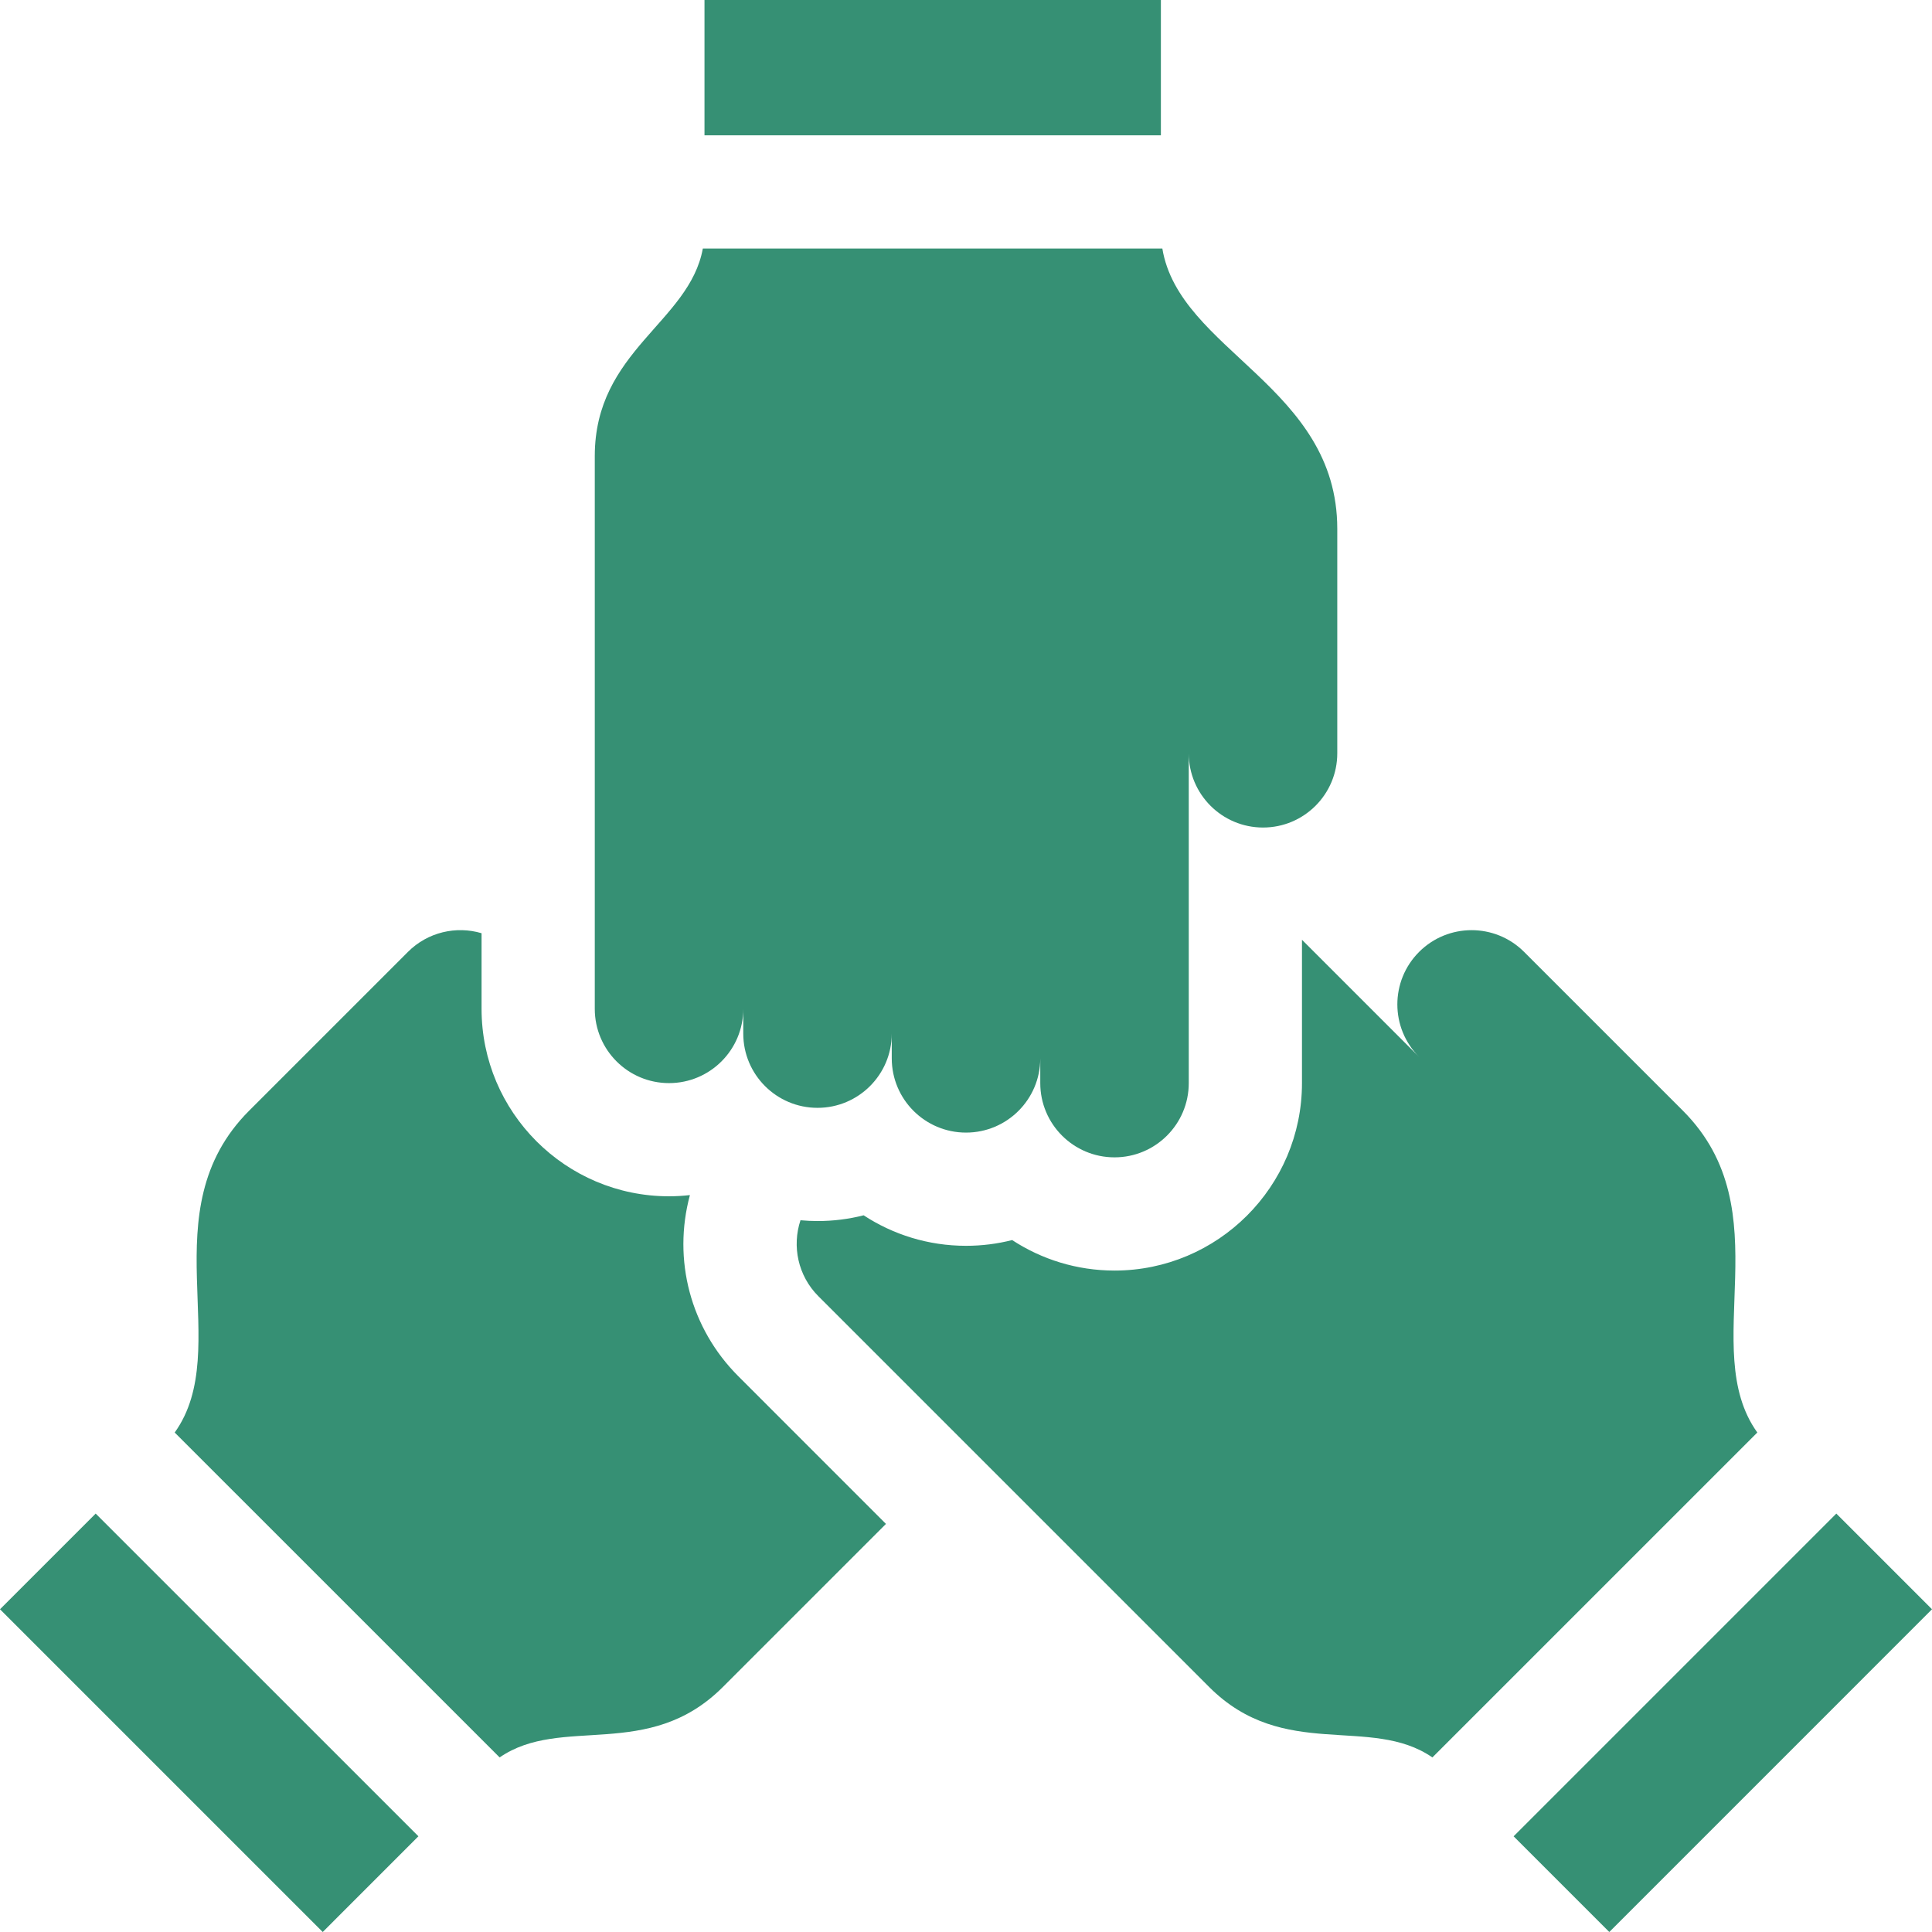 <svg width="70" height="70" viewBox="0 0 70 70" fill="none" xmlns="http://www.w3.org/2000/svg">
<path d="M42.061 0H25.525V4.903H42.061V0Z" fill="#369074"/>
<path d="M42.114 9.005H25.465C24.975 11.683 21.55 12.706 21.55 16.525V36.553C21.55 38.038 22.754 39.243 24.24 39.243C25.726 39.243 26.93 38.038 26.93 36.553V37.449C26.93 38.935 28.135 40.139 29.62 40.139C31.106 40.139 32.31 38.935 32.31 37.449V38.346C32.31 39.832 33.515 41.036 35.001 41.036C36.486 41.036 37.691 39.832 37.691 38.346V39.243C37.691 40.728 38.895 41.933 40.381 41.933C41.867 41.933 43.071 40.728 43.071 39.243V27.293C43.071 28.778 44.276 29.983 45.762 29.983C47.247 29.983 48.452 28.779 48.452 27.293V19.159C48.452 14.011 42.724 12.706 42.114 9.005Z" fill="#369074"/>
<path d="M3.467 54.84L0 58.307L11.693 70L15.16 66.532L3.467 54.84Z" fill="#369074"/>
<path d="M26.751 49.864C25.017 48.131 24.364 45.647 24.997 43.3C24.748 43.328 24.496 43.344 24.24 43.344C20.495 43.344 17.448 40.298 17.448 36.553V33.812C16.533 33.541 15.502 33.767 14.78 34.489L9.028 40.241C5.388 43.881 8.515 48.854 6.33 51.903L18.103 63.675C20.343 62.127 23.488 63.826 26.188 61.126L32.1 55.214L26.751 49.864Z" fill="#369074"/>
<path d="M60.973 40.241L55.221 34.489C54.171 33.439 52.467 33.439 51.417 34.489C50.366 35.54 50.366 37.243 51.417 38.294L47.173 34.05V39.243C47.173 42.988 44.126 46.035 40.381 46.035C39.013 46.035 37.739 45.628 36.672 44.93C36.137 45.066 35.577 45.138 35.001 45.138C33.633 45.138 32.358 44.731 31.291 44.033C30.756 44.169 30.197 44.241 29.62 44.241C29.412 44.241 29.207 44.23 29.003 44.212C28.693 45.148 28.907 46.219 29.651 46.964L43.813 61.126C46.513 63.826 49.658 62.127 51.898 63.675L63.671 51.903C61.486 48.854 64.613 43.881 60.973 40.241Z" fill="#369074"/>
<path d="M66.533 54.84L54.841 66.533L58.308 70L70 58.307L66.533 54.84Z" fill="#369074"/>
</svg>
